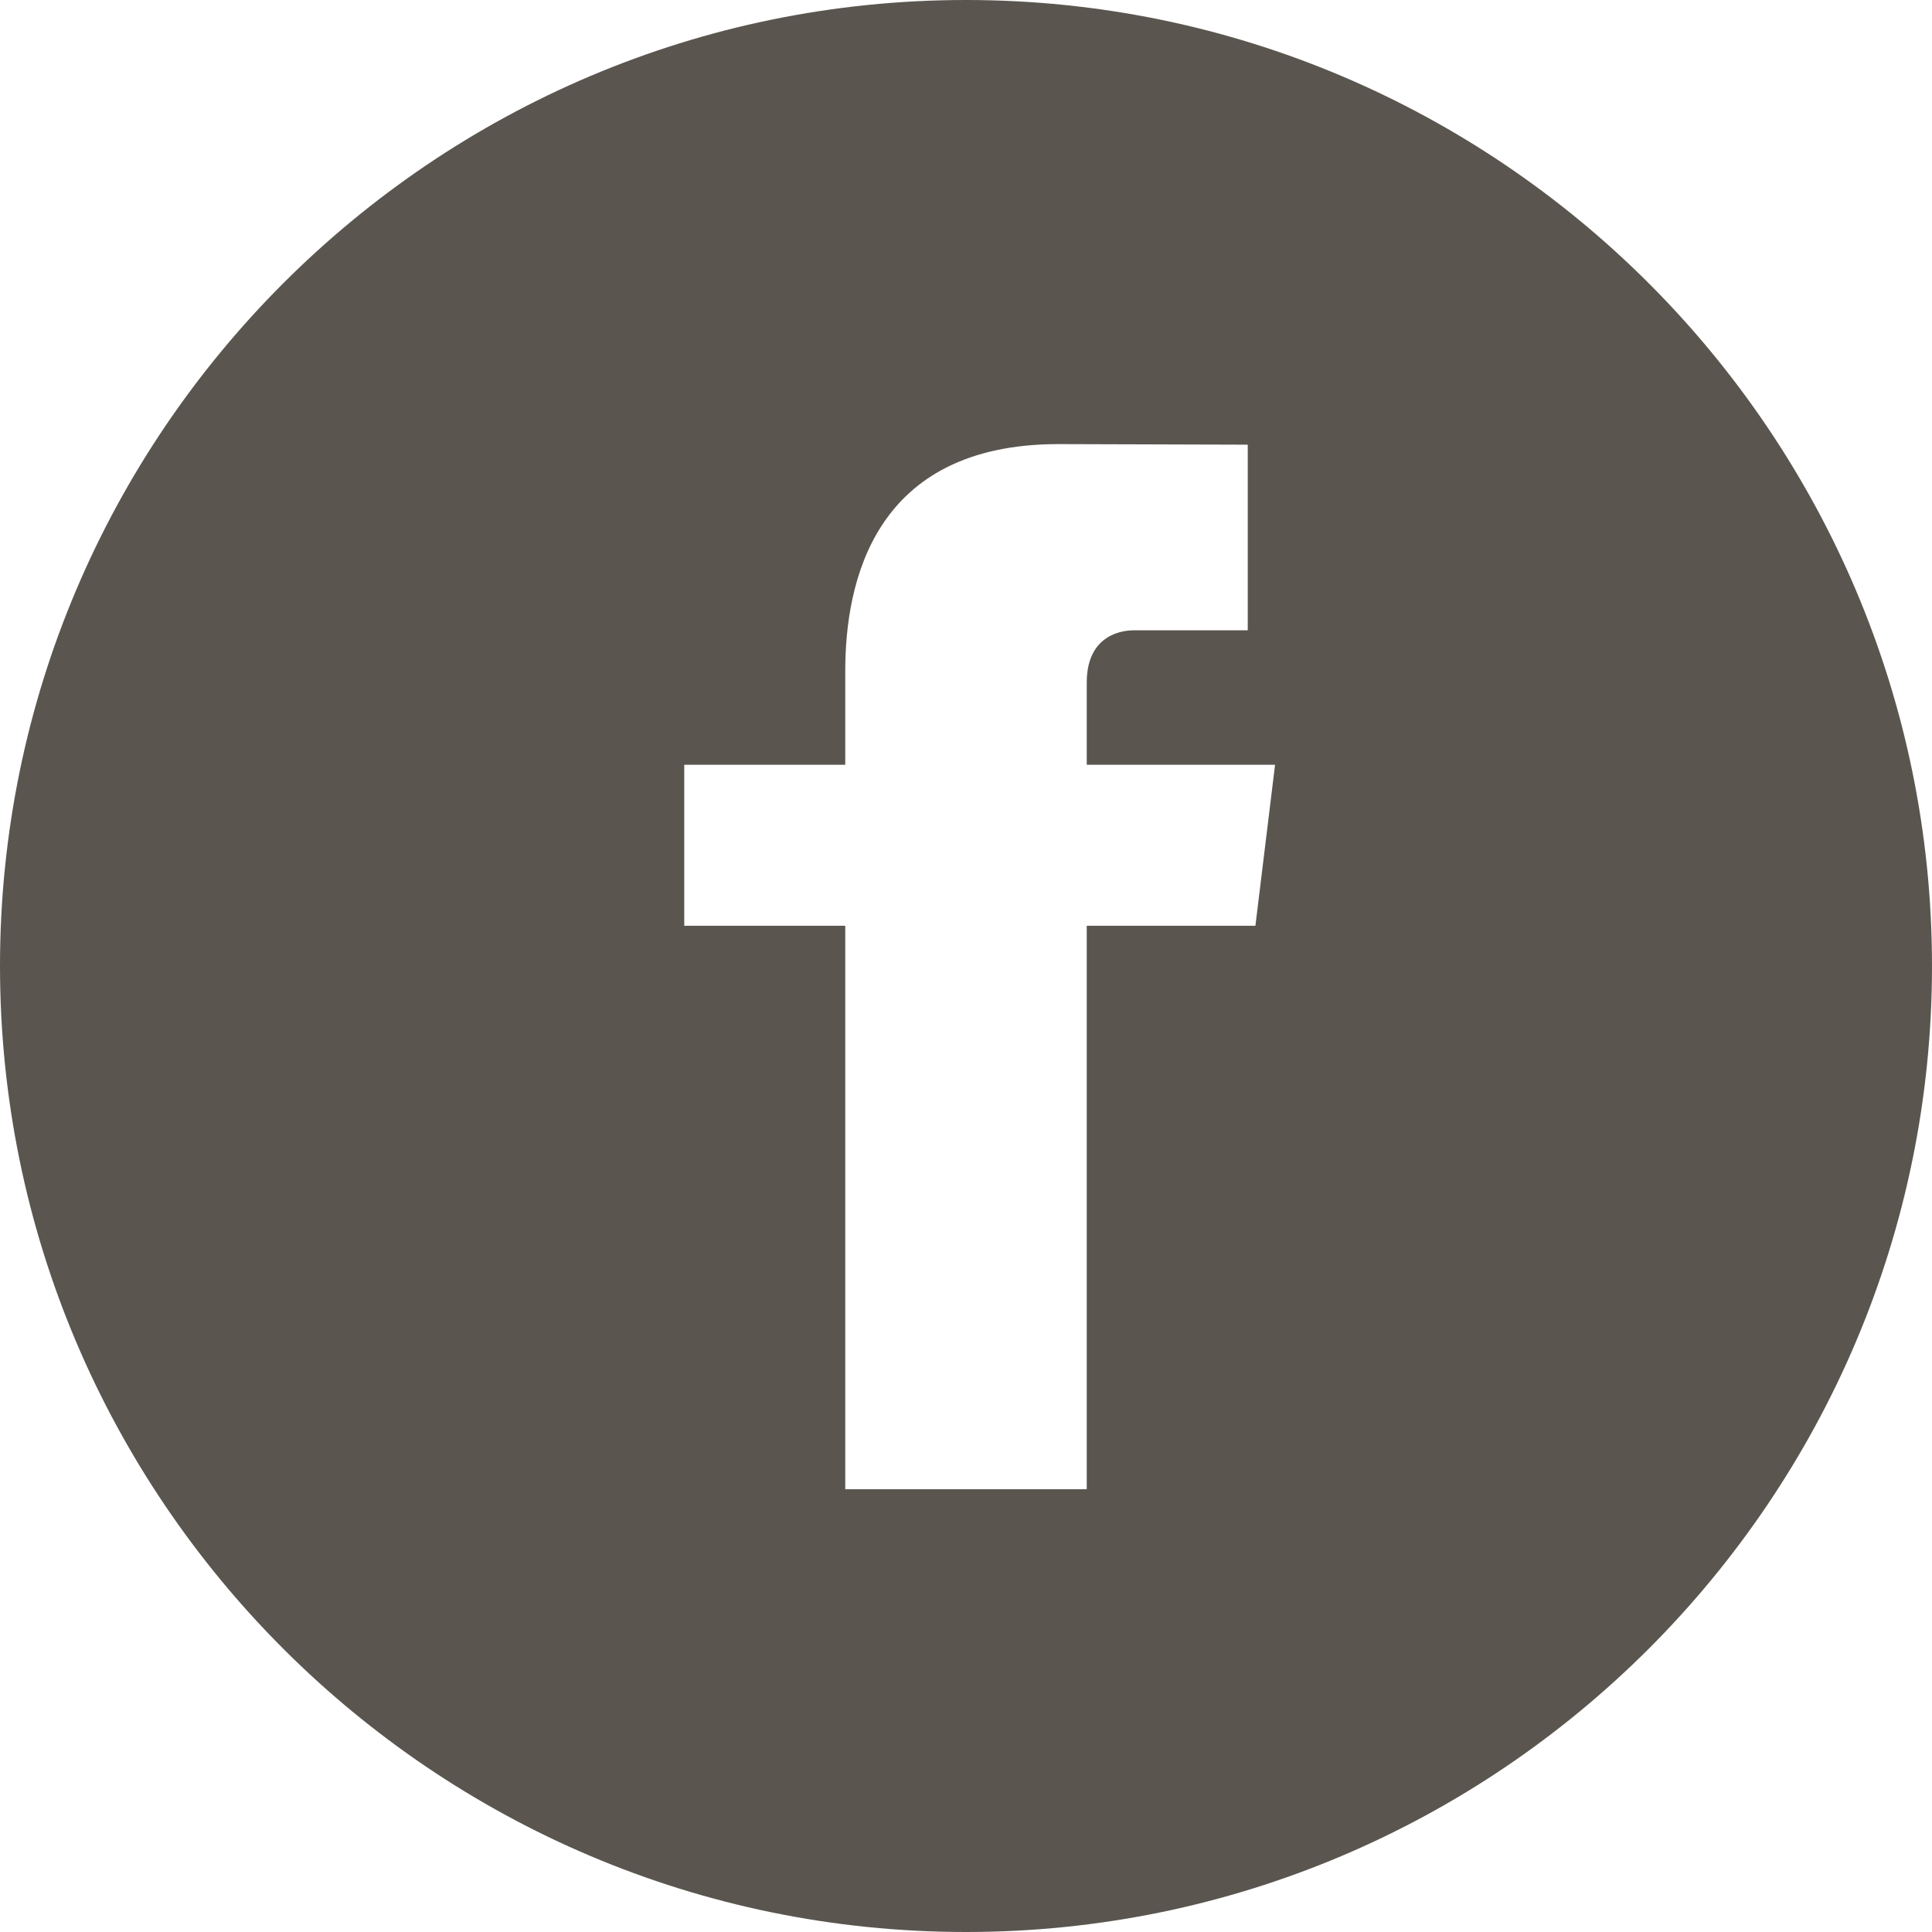 <?xml version="1.0" encoding="UTF-8"?> <svg xmlns="http://www.w3.org/2000/svg" width="30" height="30" viewBox="0 0 30 30"><path d="M15 0C6.729 0 0 6.729 0 15s6.729 15 15 15 15-6.729 15-15S23.271 0 15 0zm4.494 14.375h-2.619v8.75h-3.75v-8.75h-2.5v-2.5h2.5V10.42c0-1.375.44-3.524 3.311-3.524l2.939.009v2.882h-1.76c-.305 0-.74.154-.74.81v1.278h2.924l-.305 2.5z" fill="#5A564F" fill-rule="evenodd"></path></svg> 